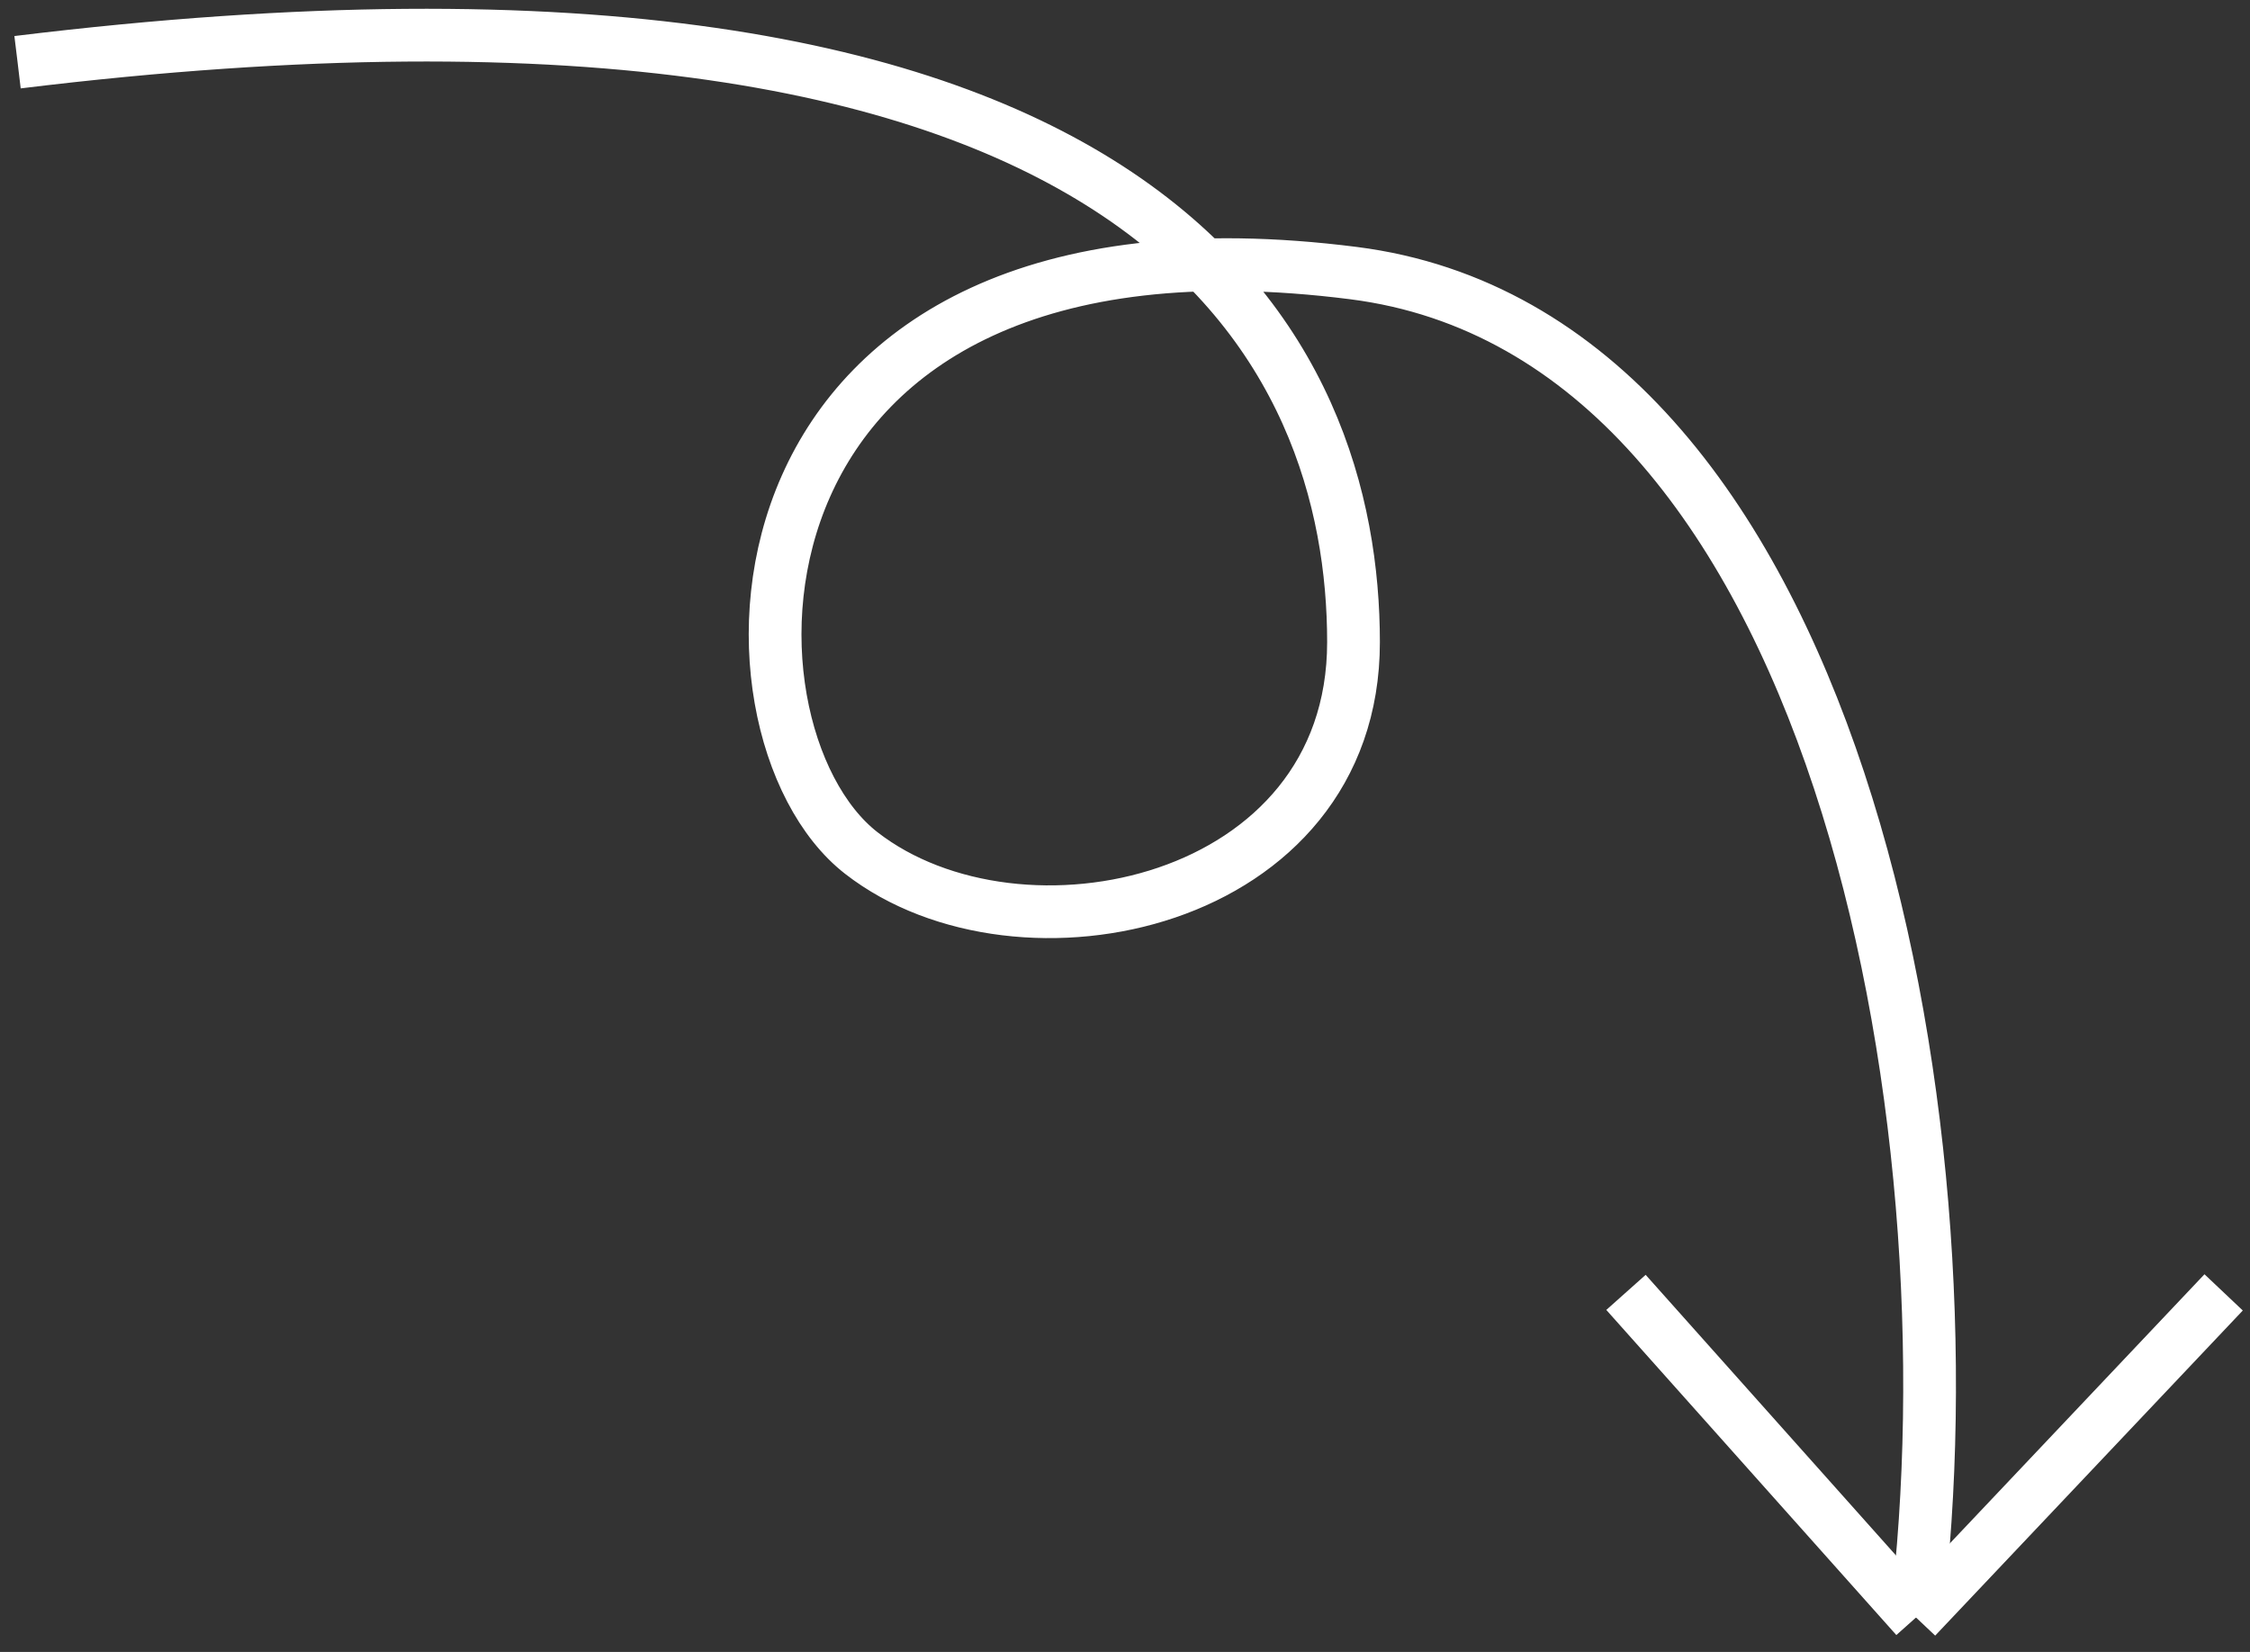 <?xml version="1.0" encoding="UTF-8"?>
<svg width="128px" height="94px" viewBox="0 0 128 94" version="1.1" xmlns="http://www.w3.org/2000/svg" xmlns:xlink="http://www.w3.org/1999/xlink">
    <rect x="0" y="0" width="128" height="94" fill="#333333" stroke="none"/>
    <g id="Page-1" stroke="none" stroke-width="1" fill="none" fill-rule="evenodd">
        <g id="Group" transform="translate(1, 2)" stroke="#FFFFFF" stroke-width="3">
            <path class="path" d="M0,1.54 C65.5,-6.461 76,18.54 76,34.54 C76,49.54 57,53.54 48,46.54 C39,39.54 39.268,8.865 76,13.54 C103.5,17.04 111.5,61.54 108,90.04" id="Path"></path>
            <path class="arrone" d="M108,90.04 L125.5,71.54" id="Path"></path>
            <path class="arrtwo" d="M108,90.04 L91.5,71.54" id="Path"></path>
        </g>
    </g>
  <style>
    .path {
  stroke-dasharray: 410;
  stroke-dashoffset: 0;
  animation: dash 4s linear running infinite;
}
.arrone {
  stroke-dasharray: 35;
  stroke-dashoffset: 0;
  animation: arrone 4s linear running infinite;
}
.arrtwo {
  stroke-dasharray: 35;
  stroke-dashoffset: 0;
  animation: arrtwo 4s linear running infinite;
}
@keyframes dash {
  0% {
    stroke-dashoffset: 410;
  }
  50% {
    stroke-dashoffset: 0;
  }
  50.01% {
    stroke-dashoffset: 0;
  }
  100% {
    stroke-dashoffset: 0;
  }
}
@keyframes arrone {
  0% {
    stroke-dashoffset: 40;
  }
  50% {
    stroke-dashoffset: 40;
  }
  55.01% {
    stroke-dashoffset: 0;
  }
  100% {
    stroke-dashoffset: 0;
  }
}
@keyframes arrtwo {
  0% {
    stroke-dashoffset: 40;
  }
  50% {
    stroke-dashoffset: 40;
  }
  55.01% {
    stroke-dashoffset: 0;
  }
  100% {
    stroke-dashoffset: 0;
  }
}
  </style>
</svg>
